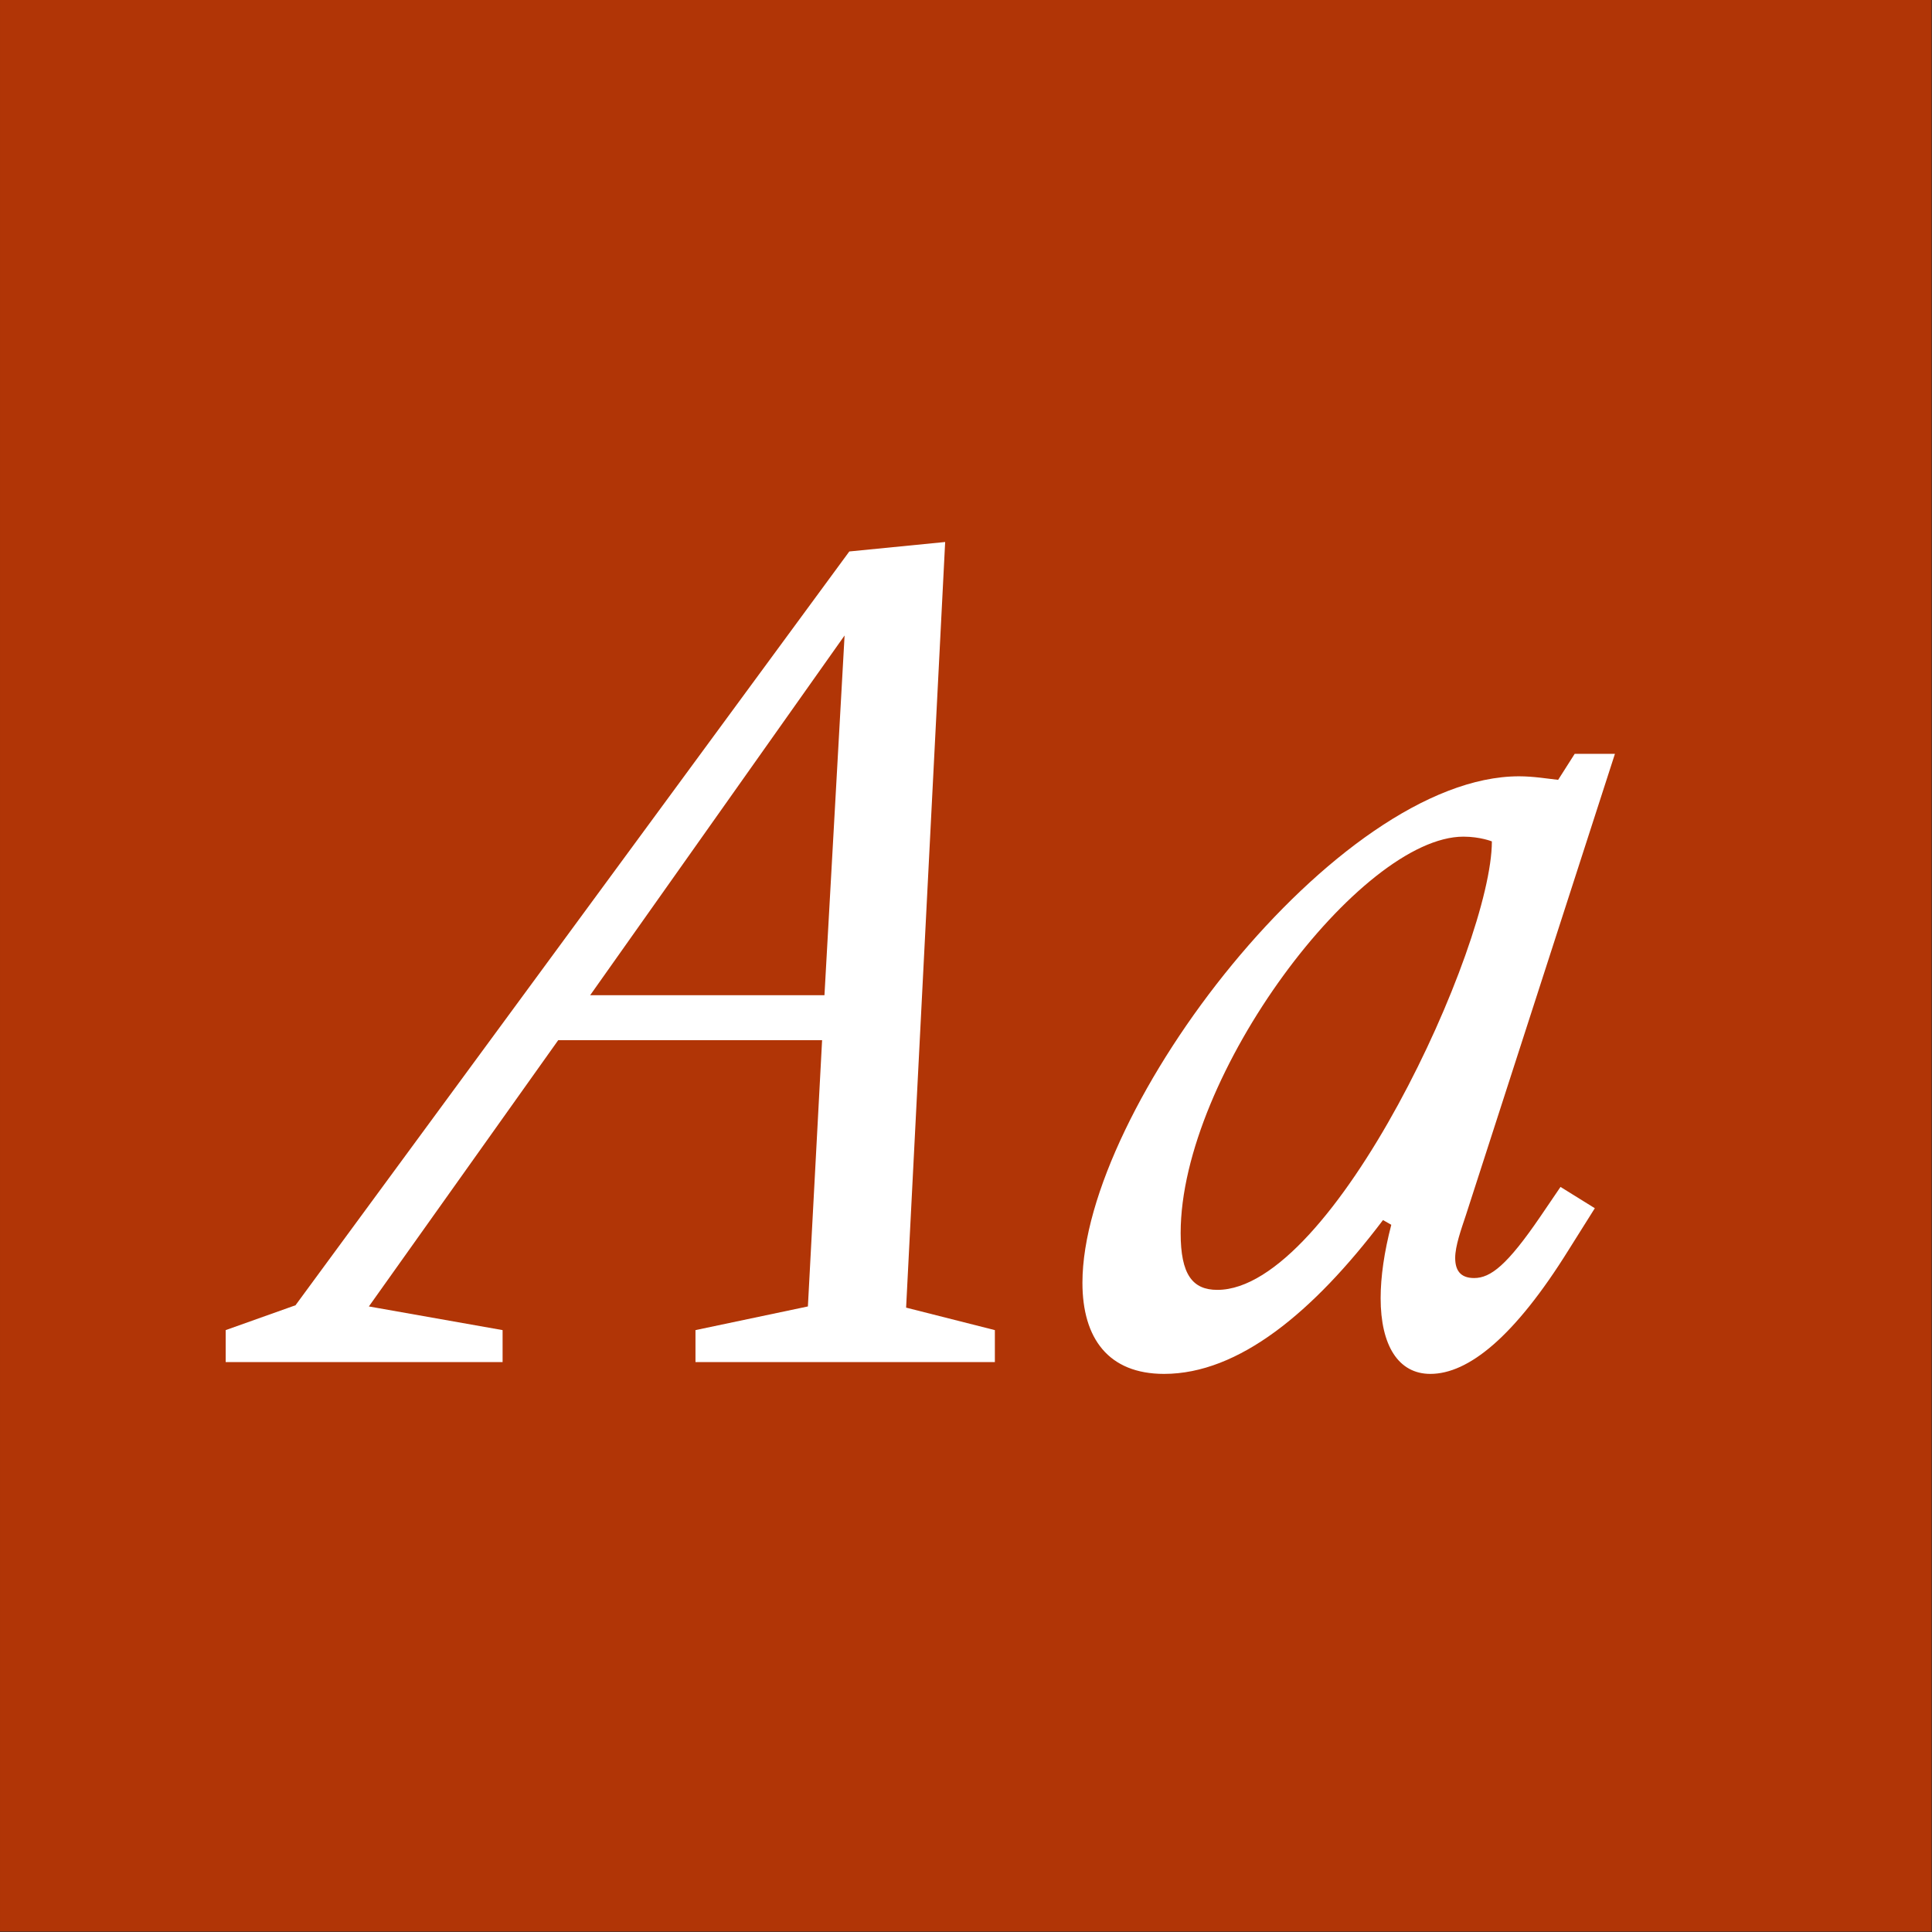 <?xml version="1.0" encoding="UTF-8" standalone="no"?>
<!DOCTYPE svg PUBLIC "-//W3C//DTD SVG 1.1//EN" "http://www.w3.org/Graphics/SVG/1.1/DTD/svg11.dtd">
<svg width="100%" height="100%" viewBox="0 0 400 400" version="1.1" xmlns="http://www.w3.org/2000/svg" xmlns:xlink="http://www.w3.org/1999/xlink" xml:space="preserve" style="fill-rule:evenodd;clip-rule:evenodd;stroke-linejoin:round;stroke-miterlimit:1.414;">
    <rect x="0" y="0" width="400" height="400" fill="#333333" stroke="none"/>
    <g id="Layer1">
        <g transform="matrix(0.959,7.69253e-17,7.69253e-17,0.645,5.755,1.935)">
            <rect x="-6" y="-3" width="417" height="620" style="fill:rgb(177,53,6);"/>
        </g>
        <g transform="matrix(1,0,0,1,-122.719,85.4)">
            <path d="M310.32,185.33L318.405,26.815L298.56,28.775L183.9,184.84L169.445,189.985L169.445,196.6L226.775,196.6L226.775,189.985L199.09,185.085L238.29,129.96L292.925,129.96L289.985,185.085L266.71,189.985L266.71,196.6L328.695,196.6L328.695,189.985L310.32,185.33ZM244.905,120.65L297.58,46.17L293.415,120.65L244.905,120.65Z" style="fill:white;fill-rule:nonzero;"/>
            <path d="M441.64,166.465C434.78,176.51 431.35,179.205 427.92,179.205C424.98,179.205 424,177.49 424,175.04C424,172.59 425.225,169.16 426.205,166.22L457.075,70.67L448.745,70.67L445.315,76.06C443.11,75.815 440.17,75.325 437.23,75.325C399.5,75.325 346.825,144.17 346.825,180.185C346.825,191.7 352.215,199.05 363.73,199.05C379.165,199.05 394.6,186.31 409.055,167.2L410.77,168.18C409.3,173.815 408.565,178.96 408.565,183.37C408.565,193.17 412.24,199.05 418.855,199.05C426.695,199.05 436.25,191.455 447.52,173.325L452.91,164.75L445.805,160.34L441.64,166.465ZM374.755,181.655C369.61,181.655 367.16,178.47 367.16,169.895C367.16,137.065 404.4,87.82 425.715,87.82C429.145,87.82 431.595,88.8 431.595,88.8C431.595,110.36 398.765,181.655 374.755,181.655Z" style="fill:white;fill-rule:nonzero;"/>
        </g>
    </g>
</svg>
